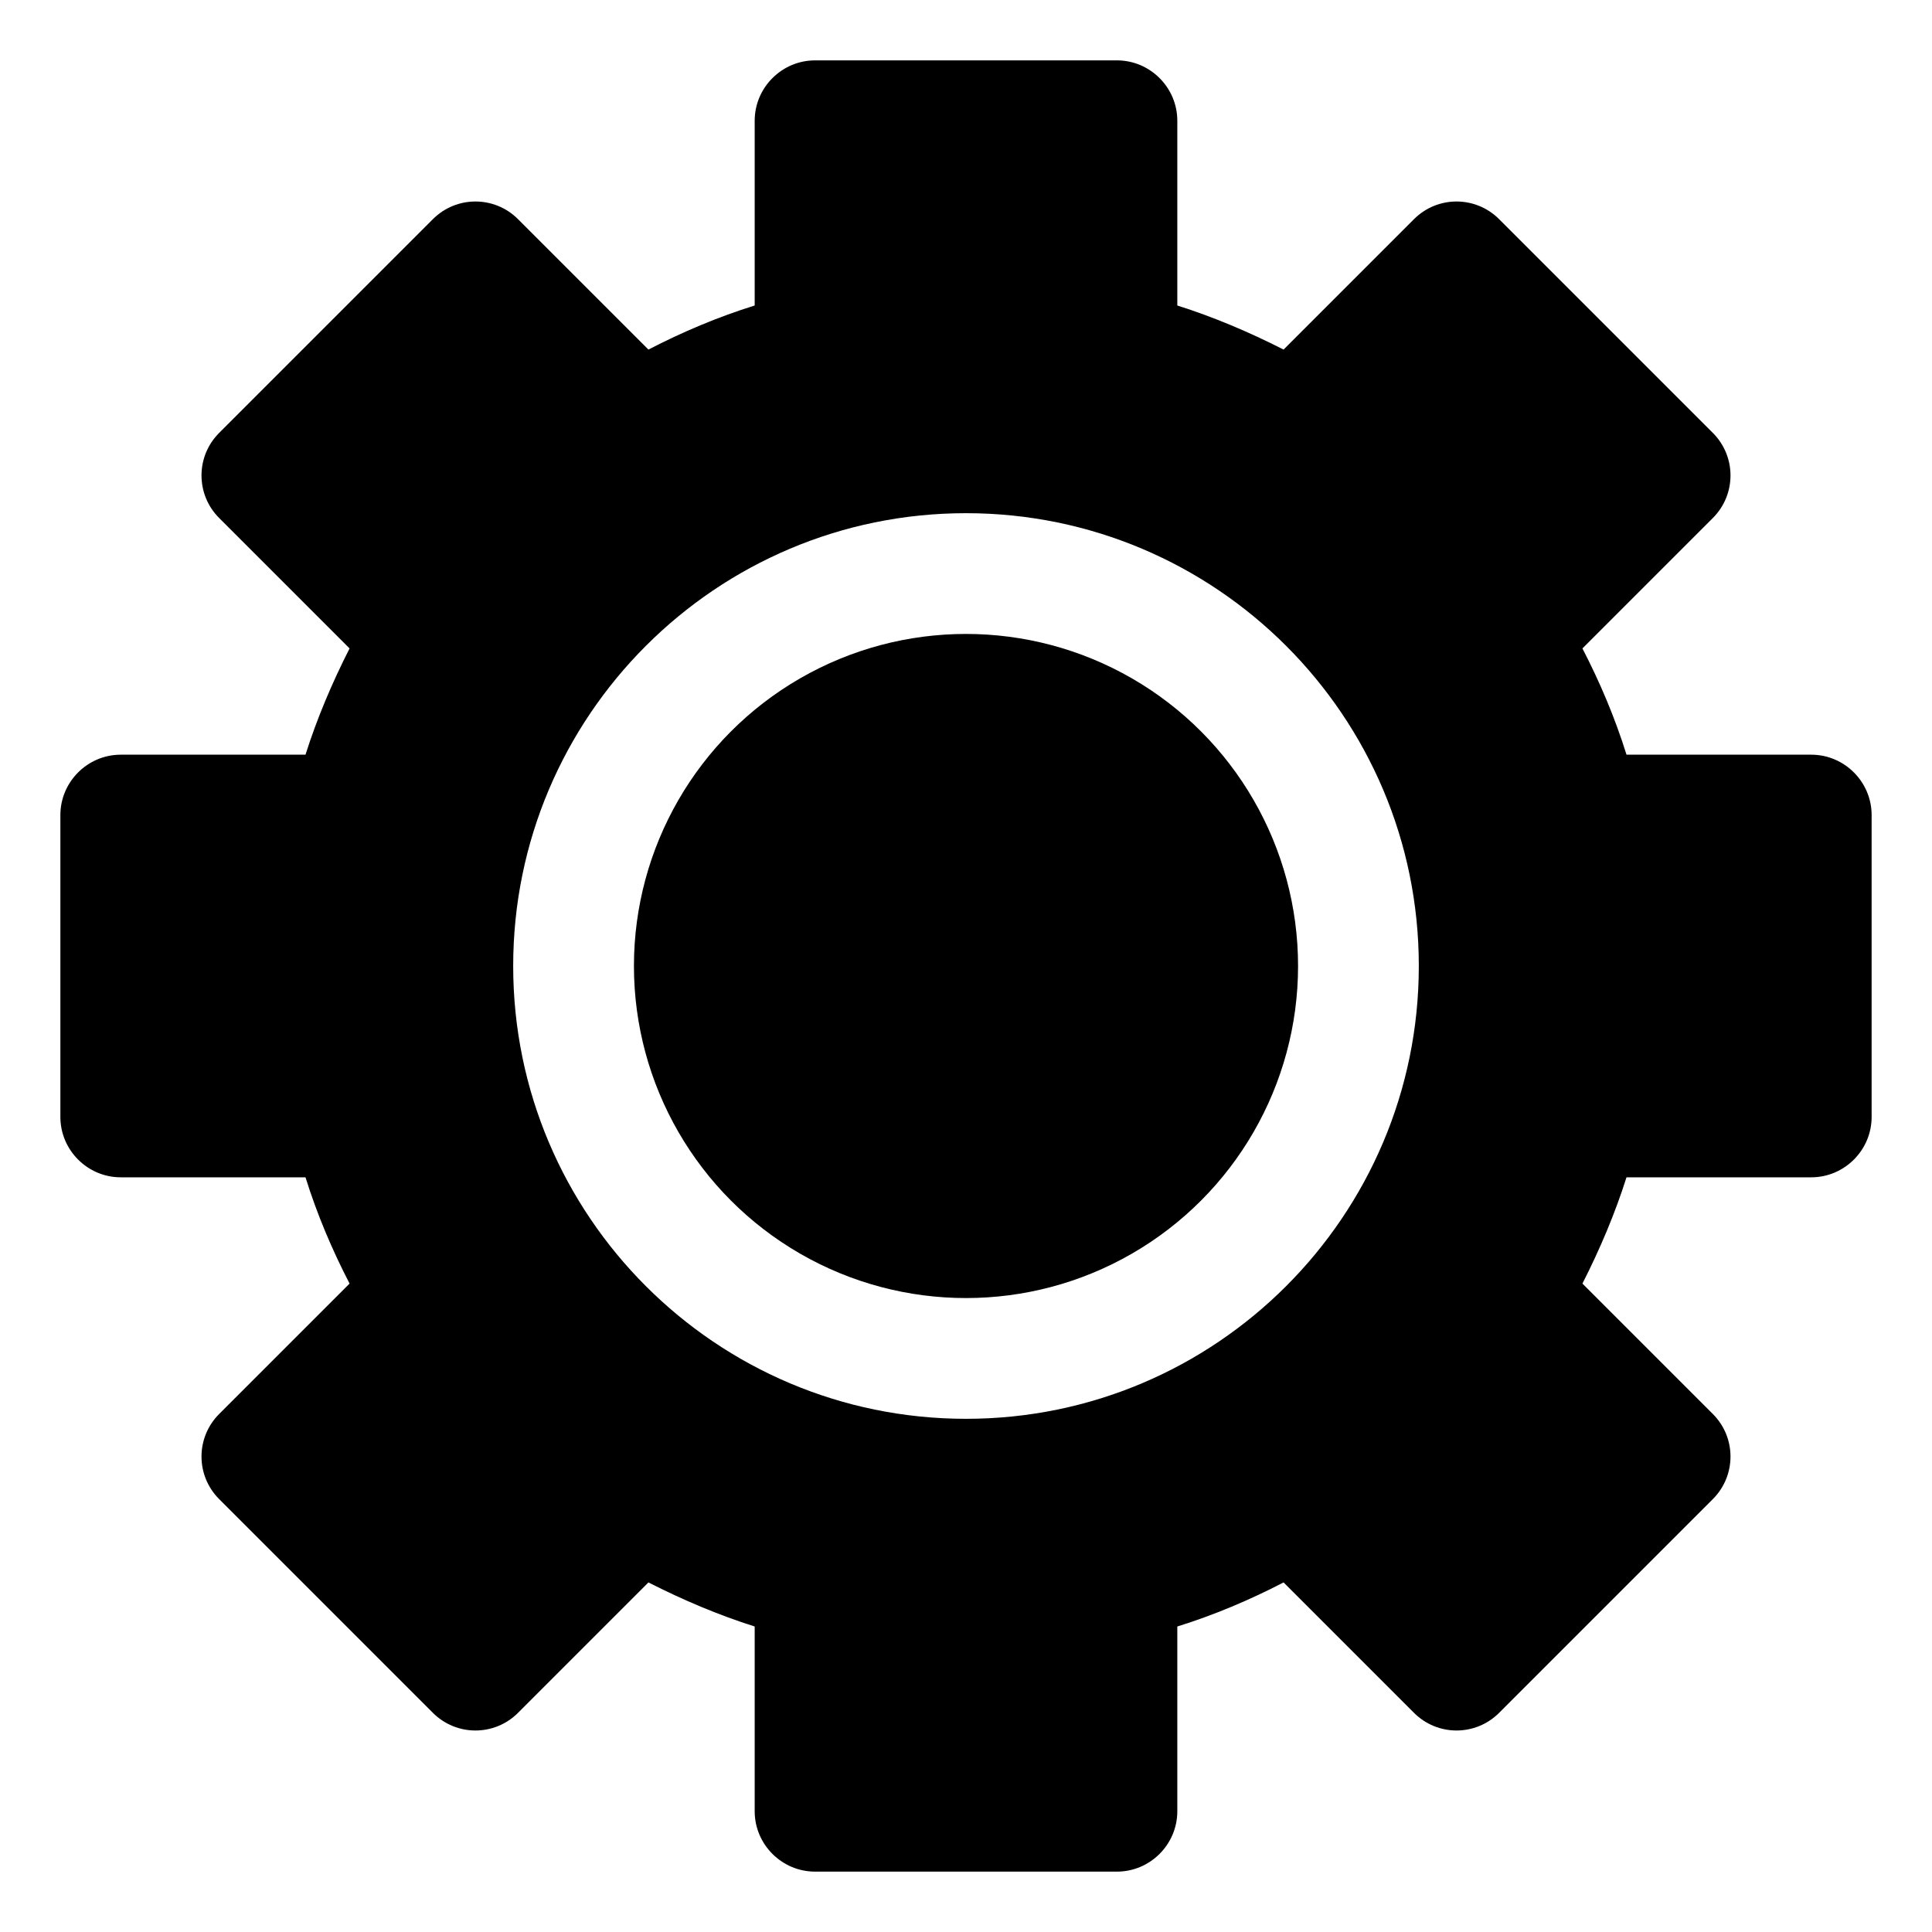 <svg xmlns="http://www.w3.org/2000/svg" id="OBJECT" viewBox="0 0 32 32"><circle cx="16" cy="16" r="5.5"></circle><path d="m30 12.5h-3.06c-.19-.61-.44-1.2-.73-1.76l2.16-2.16c.39-.39.39-1.02 0-1.41l-3.54-3.54c-.39-.39-1.02-.39-1.41 0l-2.16 2.16c-.57-.29-1.16-.54-1.76-.73v-3.06c0-.55-.45-1-1-1h-5c-.55 0-1 .45-1 1v3.06c-.61.19-1.2.44-1.76.73l-2.16-2.16c-.39-.39-1.02-.39-1.41 0l-3.54 3.54c-.39.39-.39 1.02 0 1.41l2.16 2.16c-.29.57-.54 1.16-.73 1.76h-3.06c-.55 0-1 .45-1 1v5c0 .55.45 1 1 1h3.06c.19.61.44 1.2.73 1.76l-2.16 2.16c-.39.39-.39 1.02 0 1.41l3.54 3.54c.39.39 1.02.39 1.41 0l2.16-2.16c.57.29 1.16.54 1.76.73v3.06c0 .55.45 1 1 1h5c.55 0 1-.45 1-1v-3.06c.61-.19 1.2-.44 1.76-.73l2.16 2.16c.39.39 1.02.39 1.41 0l3.54-3.54c.39-.39.39-1.02 0-1.41l-2.16-2.16c.29-.57.54-1.16.73-1.76h3.06c.55 0 1-.45 1-1v-5c0-.55-.45-1-1-1zm-14 11c-4.14 0-7.5-3.36-7.5-7.5s3.36-7.5 7.5-7.5 7.5 3.36 7.5 7.5-3.36 7.5-7.5 7.5z"></path></svg>